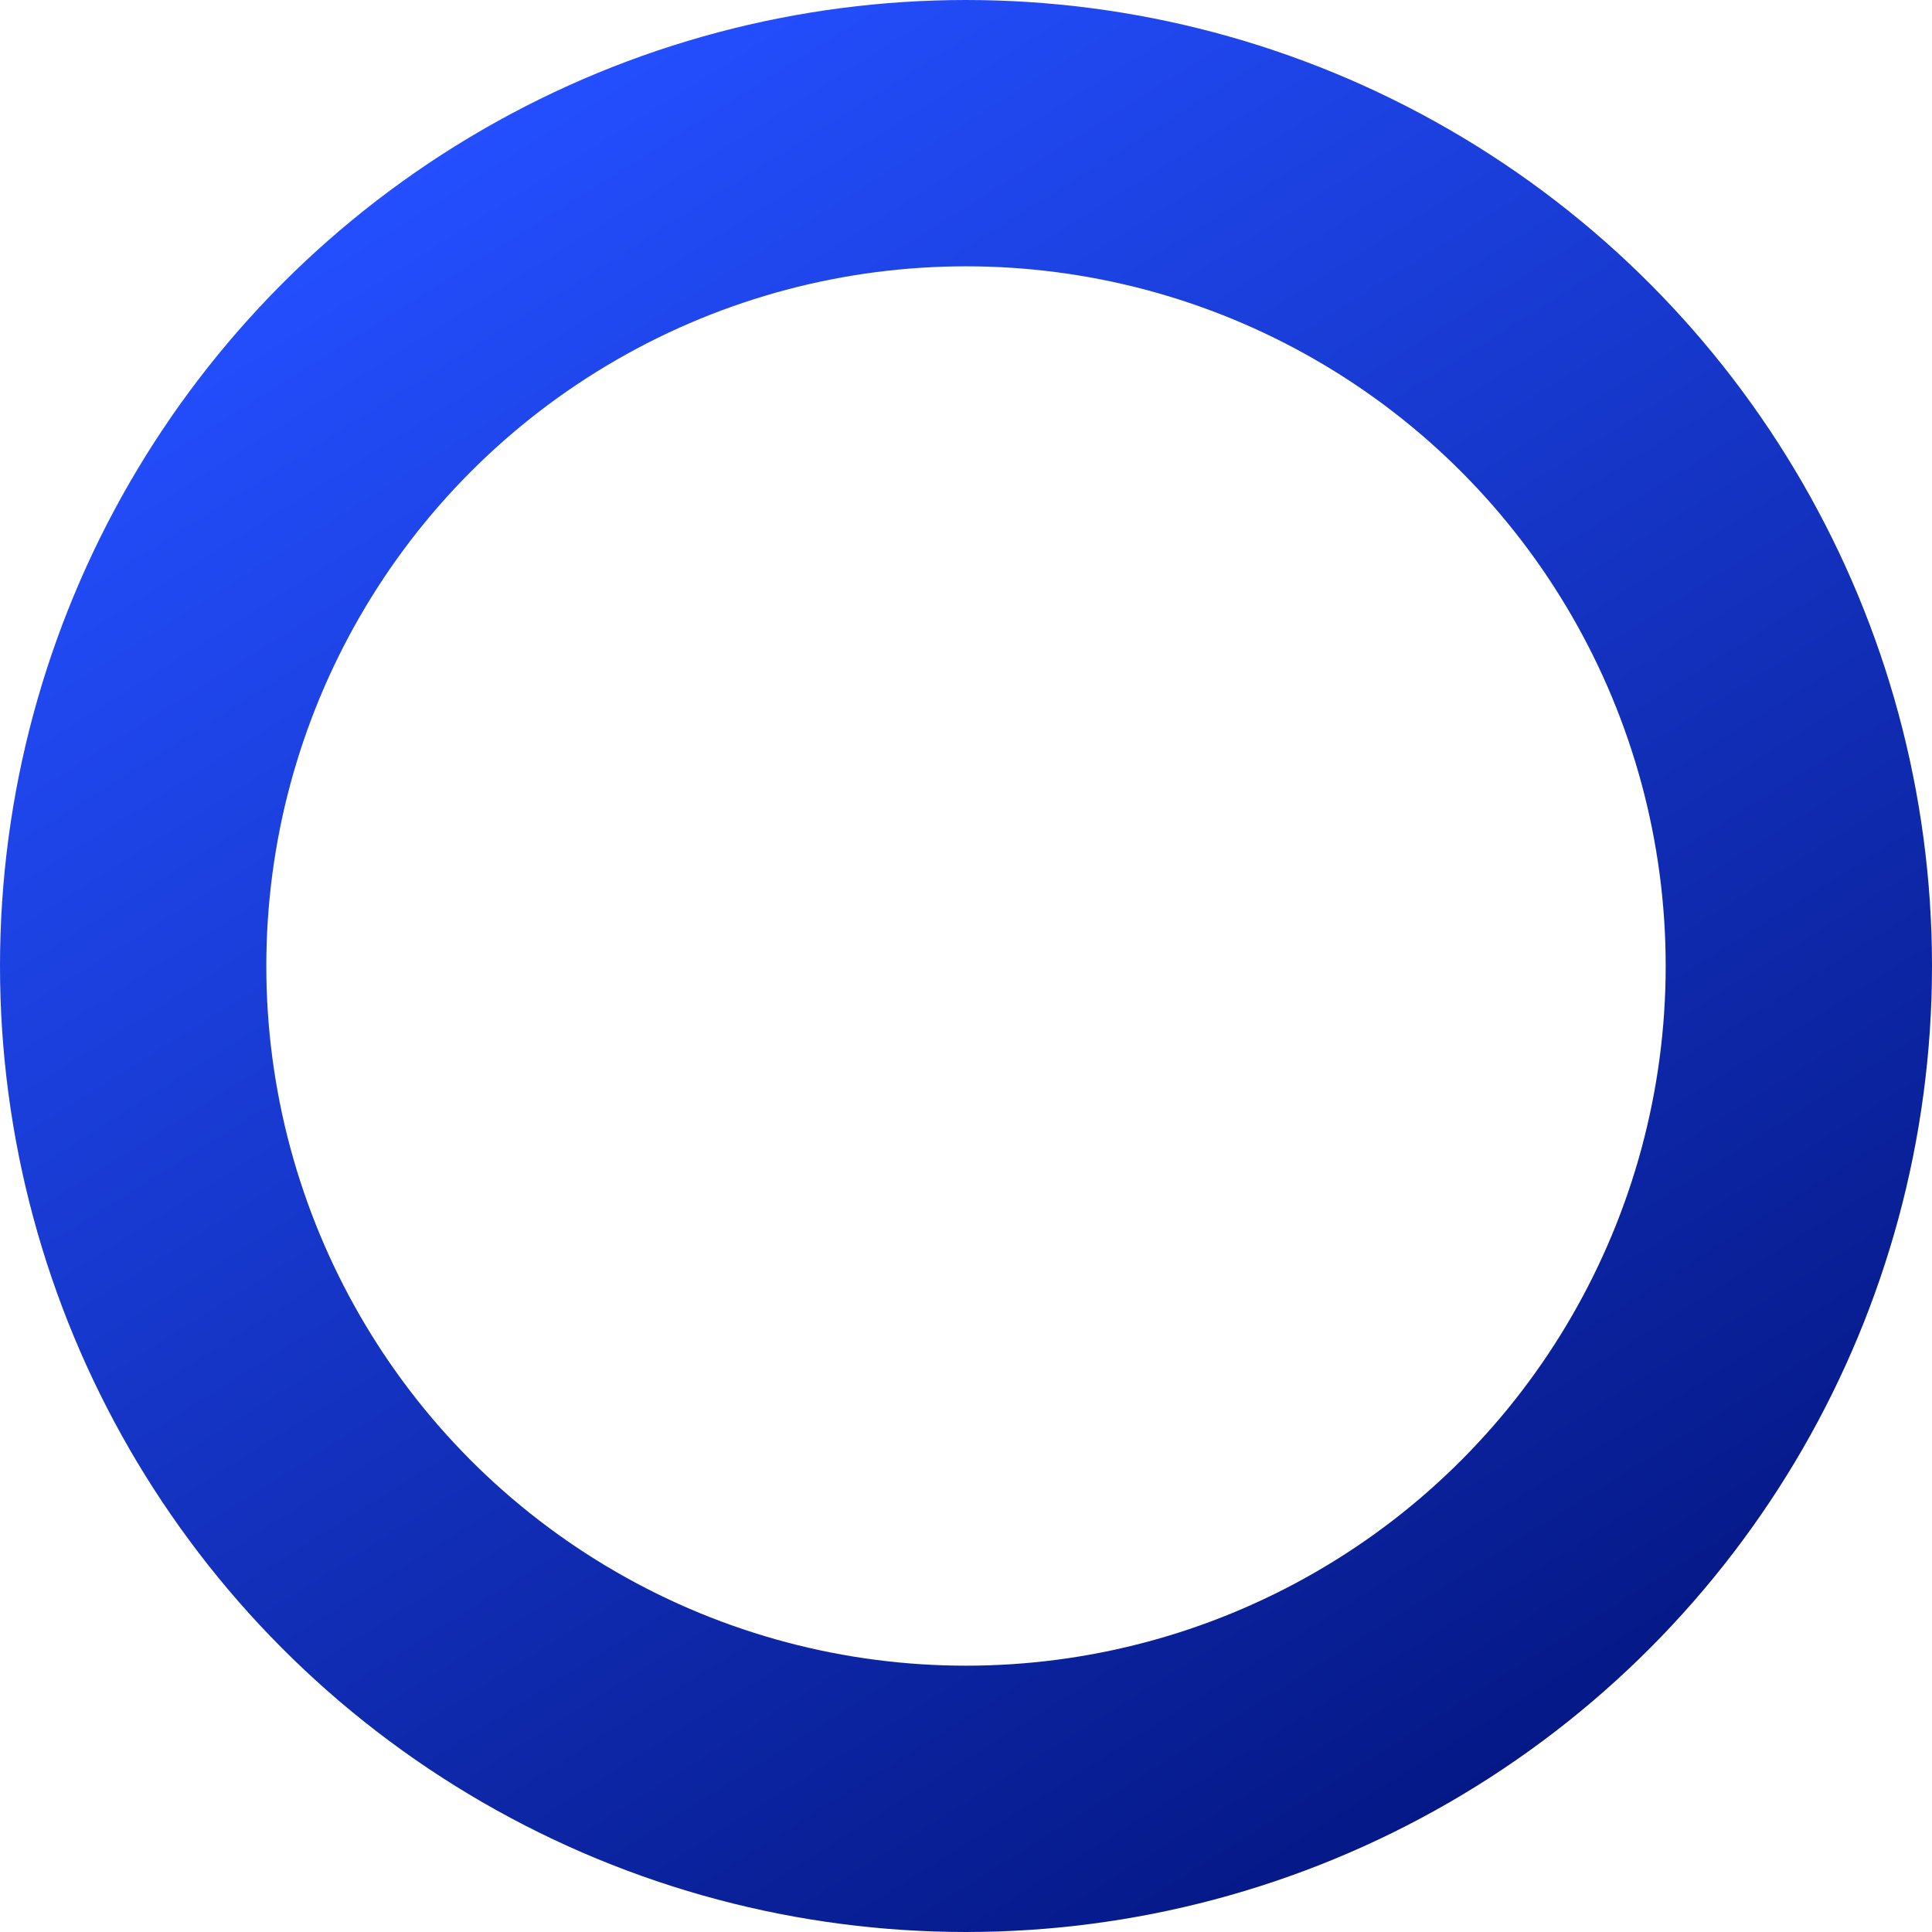 <?xml version="1.0" encoding="UTF-8"?> <svg xmlns="http://www.w3.org/2000/svg" width="399" height="399" viewBox="0 0 399 399" fill="none"> <circle cx="199.5" cy="199.5" r="172" stroke="url(#paint0_linear_530_612)" stroke-width="55"></circle> <defs> <linearGradient id="paint0_linear_530_612" x1="79.5" y1="35.5" x2="325.5" y2="427.5" gradientUnits="userSpaceOnUse"> <stop stop-color="#244FFF"></stop> <stop offset="1" stop-color="#001075"></stop> </linearGradient> </defs> </svg> 
